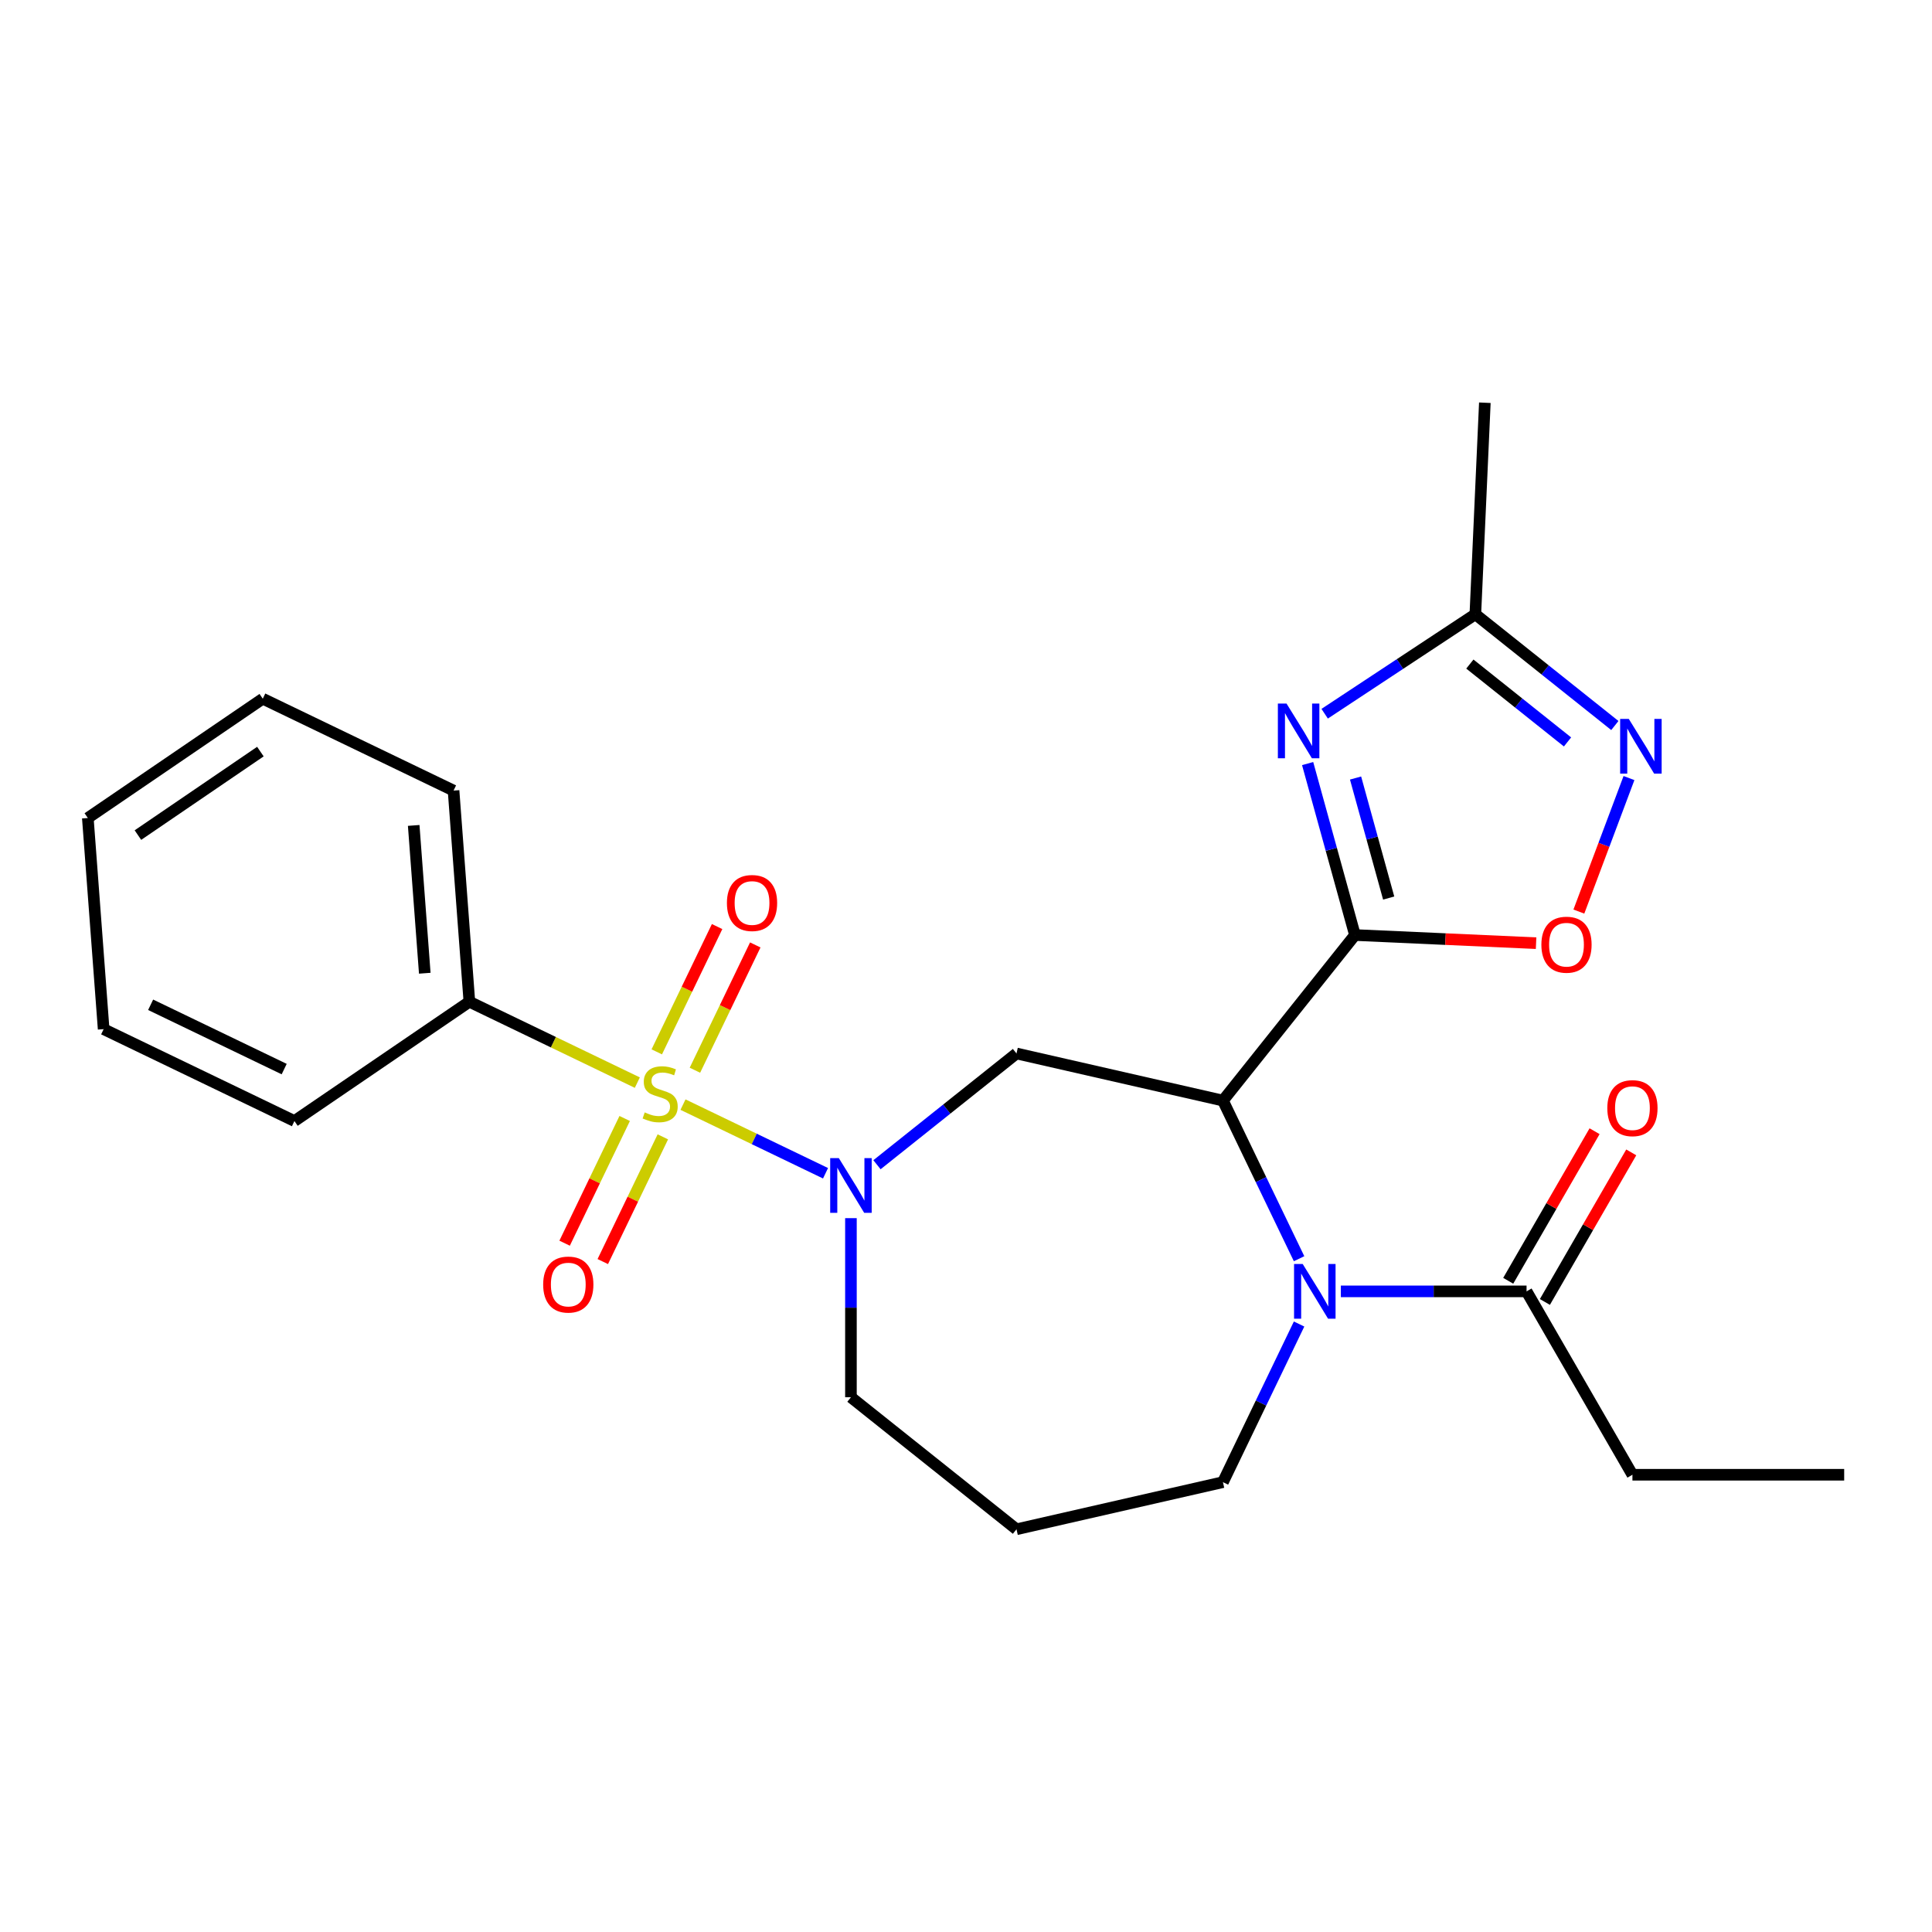<?xml version='1.0' encoding='iso-8859-1'?>
<svg version='1.1' baseProfile='full'
              xmlns='http://www.w3.org/2000/svg'
                      xmlns:rdkit='http://www.rdkit.org/xml'
                      xmlns:xlink='http://www.w3.org/1999/xlink'
                  xml:space='preserve'
width='1000px' height='1000px' viewBox='0 0 1000 1000'>
<!-- END OF HEADER -->
<rect style='opacity:1.0;fill:#FFFFFF;stroke:none' width='1000' height='1000' x='0' y='0'> </rect>
<path class='bond-2' d='M 353.517,571.749 L 390.405,589.513' style='fill:none;fill-rule:evenodd;stroke:#CCCC00;stroke-width:6px;stroke-linecap:butt;stroke-linejoin:miter;stroke-opacity:1' />
<path class='bond-2' d='M 390.405,589.513 L 427.292,607.277' style='fill:none;fill-rule:evenodd;stroke:#0000FF;stroke-width:6px;stroke-linecap:butt;stroke-linejoin:miter;stroke-opacity:1' />
<path class='bond-10' d='M 323.337,578.921 L 307.792,611.199' style='fill:none;fill-rule:evenodd;stroke:#CCCC00;stroke-width:6px;stroke-linecap:butt;stroke-linejoin:miter;stroke-opacity:1' />
<path class='bond-10' d='M 307.792,611.199 L 292.248,643.477' style='fill:none;fill-rule:evenodd;stroke:#FF0000;stroke-width:6px;stroke-linecap:butt;stroke-linejoin:miter;stroke-opacity:1' />
<path class='bond-10' d='M 343.086,588.432 L 327.542,620.71' style='fill:none;fill-rule:evenodd;stroke:#CCCC00;stroke-width:6px;stroke-linecap:butt;stroke-linejoin:miter;stroke-opacity:1' />
<path class='bond-10' d='M 327.542,620.71 L 311.998,652.988' style='fill:none;fill-rule:evenodd;stroke:#FF0000;stroke-width:6px;stroke-linecap:butt;stroke-linejoin:miter;stroke-opacity:1' />
<path class='bond-11' d='M 359.691,553.952 L 375.307,521.524' style='fill:none;fill-rule:evenodd;stroke:#CCCC00;stroke-width:6px;stroke-linecap:butt;stroke-linejoin:miter;stroke-opacity:1' />
<path class='bond-11' d='M 375.307,521.524 L 390.924,489.097' style='fill:none;fill-rule:evenodd;stroke:#FF0000;stroke-width:6px;stroke-linecap:butt;stroke-linejoin:miter;stroke-opacity:1' />
<path class='bond-11' d='M 339.942,544.441 L 355.558,512.013' style='fill:none;fill-rule:evenodd;stroke:#CCCC00;stroke-width:6px;stroke-linecap:butt;stroke-linejoin:miter;stroke-opacity:1' />
<path class='bond-11' d='M 355.558,512.013 L 371.174,479.586' style='fill:none;fill-rule:evenodd;stroke:#FF0000;stroke-width:6px;stroke-linecap:butt;stroke-linejoin:miter;stroke-opacity:1' />
<path class='bond-12' d='M 329.877,560.364 L 286.413,539.433' style='fill:none;fill-rule:evenodd;stroke:#CCCC00;stroke-width:6px;stroke-linecap:butt;stroke-linejoin:miter;stroke-opacity:1' />
<path class='bond-12' d='M 286.413,539.433 L 242.949,518.502' style='fill:none;fill-rule:evenodd;stroke:#000000;stroke-width:6px;stroke-linecap:butt;stroke-linejoin:miter;stroke-opacity:1' />
<path class='bond-0' d='M 701.323,483.974 L 632.988,569.664' style='fill:none;fill-rule:evenodd;stroke:#000000;stroke-width:6px;stroke-linecap:butt;stroke-linejoin:miter;stroke-opacity:1' />
<path class='bond-3' d='M 701.323,483.974 L 689.076,439.598' style='fill:none;fill-rule:evenodd;stroke:#000000;stroke-width:6px;stroke-linecap:butt;stroke-linejoin:miter;stroke-opacity:1' />
<path class='bond-3' d='M 689.076,439.598 L 676.829,395.223' style='fill:none;fill-rule:evenodd;stroke:#0000FF;stroke-width:6px;stroke-linecap:butt;stroke-linejoin:miter;stroke-opacity:1' />
<path class='bond-3' d='M 718.779,464.83 L 710.206,433.767' style='fill:none;fill-rule:evenodd;stroke:#000000;stroke-width:6px;stroke-linecap:butt;stroke-linejoin:miter;stroke-opacity:1' />
<path class='bond-3' d='M 710.206,433.767 L 701.634,402.704' style='fill:none;fill-rule:evenodd;stroke:#0000FF;stroke-width:6px;stroke-linecap:butt;stroke-linejoin:miter;stroke-opacity:1' />
<path class='bond-6' d='M 701.323,483.974 L 748.199,486.079' style='fill:none;fill-rule:evenodd;stroke:#000000;stroke-width:6px;stroke-linecap:butt;stroke-linejoin:miter;stroke-opacity:1' />
<path class='bond-6' d='M 748.199,486.079 L 795.074,488.185' style='fill:none;fill-rule:evenodd;stroke:#FF0000;stroke-width:6px;stroke-linecap:butt;stroke-linejoin:miter;stroke-opacity:1' />
<path class='bond-1' d='M 632.988,569.664 L 526.134,545.275' style='fill:none;fill-rule:evenodd;stroke:#000000;stroke-width:6px;stroke-linecap:butt;stroke-linejoin:miter;stroke-opacity:1' />
<path class='bond-4' d='M 632.988,569.664 L 652.695,610.588' style='fill:none;fill-rule:evenodd;stroke:#000000;stroke-width:6px;stroke-linecap:butt;stroke-linejoin:miter;stroke-opacity:1' />
<path class='bond-4' d='M 652.695,610.588 L 672.403,651.511' style='fill:none;fill-rule:evenodd;stroke:#0000FF;stroke-width:6px;stroke-linecap:butt;stroke-linejoin:miter;stroke-opacity:1' />
<path class='bond-5' d='M 453.924,602.861 L 490.029,574.068' style='fill:none;fill-rule:evenodd;stroke:#0000FF;stroke-width:6px;stroke-linecap:butt;stroke-linejoin:miter;stroke-opacity:1' />
<path class='bond-5' d='M 490.029,574.068 L 526.134,545.275' style='fill:none;fill-rule:evenodd;stroke:#000000;stroke-width:6px;stroke-linecap:butt;stroke-linejoin:miter;stroke-opacity:1' />
<path class='bond-15' d='M 440.444,630.511 L 440.444,676.862' style='fill:none;fill-rule:evenodd;stroke:#0000FF;stroke-width:6px;stroke-linecap:butt;stroke-linejoin:miter;stroke-opacity:1' />
<path class='bond-15' d='M 440.444,676.862 L 440.444,723.212' style='fill:none;fill-rule:evenodd;stroke:#000000;stroke-width:6px;stroke-linecap:butt;stroke-linejoin:miter;stroke-opacity:1' />
<path class='bond-8' d='M 685.645,369.424 L 724.64,343.684' style='fill:none;fill-rule:evenodd;stroke:#0000FF;stroke-width:6px;stroke-linecap:butt;stroke-linejoin:miter;stroke-opacity:1' />
<path class='bond-8' d='M 724.64,343.684 L 763.635,317.943' style='fill:none;fill-rule:evenodd;stroke:#000000;stroke-width:6px;stroke-linecap:butt;stroke-linejoin:miter;stroke-opacity:1' />
<path class='bond-9' d='M 694.022,668.412 L 742.083,668.412' style='fill:none;fill-rule:evenodd;stroke:#0000FF;stroke-width:6px;stroke-linecap:butt;stroke-linejoin:miter;stroke-opacity:1' />
<path class='bond-9' d='M 742.083,668.412 L 790.143,668.412' style='fill:none;fill-rule:evenodd;stroke:#000000;stroke-width:6px;stroke-linecap:butt;stroke-linejoin:miter;stroke-opacity:1' />
<path class='bond-26' d='M 672.403,685.312 L 652.695,726.235' style='fill:none;fill-rule:evenodd;stroke:#0000FF;stroke-width:6px;stroke-linecap:butt;stroke-linejoin:miter;stroke-opacity:1' />
<path class='bond-26' d='M 652.695,726.235 L 632.988,767.159' style='fill:none;fill-rule:evenodd;stroke:#000000;stroke-width:6px;stroke-linecap:butt;stroke-linejoin:miter;stroke-opacity:1' />
<path class='bond-7' d='M 817.217,471.831 L 830.185,437.277' style='fill:none;fill-rule:evenodd;stroke:#FF0000;stroke-width:6px;stroke-linecap:butt;stroke-linejoin:miter;stroke-opacity:1' />
<path class='bond-7' d='M 830.185,437.277 L 843.154,402.723' style='fill:none;fill-rule:evenodd;stroke:#0000FF;stroke-width:6px;stroke-linecap:butt;stroke-linejoin:miter;stroke-opacity:1' />
<path class='bond-27' d='M 835.845,375.529 L 799.74,346.736' style='fill:none;fill-rule:evenodd;stroke:#0000FF;stroke-width:6px;stroke-linecap:butt;stroke-linejoin:miter;stroke-opacity:1' />
<path class='bond-27' d='M 799.74,346.736 L 763.635,317.943' style='fill:none;fill-rule:evenodd;stroke:#000000;stroke-width:6px;stroke-linecap:butt;stroke-linejoin:miter;stroke-opacity:1' />
<path class='bond-27' d='M 811.347,384.029 L 786.073,363.874' style='fill:none;fill-rule:evenodd;stroke:#0000FF;stroke-width:6px;stroke-linecap:butt;stroke-linejoin:miter;stroke-opacity:1' />
<path class='bond-27' d='M 786.073,363.874 L 760.8,343.719' style='fill:none;fill-rule:evenodd;stroke:#000000;stroke-width:6px;stroke-linecap:butt;stroke-linejoin:miter;stroke-opacity:1' />
<path class='bond-18' d='M 763.635,317.943 L 768.553,208.452' style='fill:none;fill-rule:evenodd;stroke:#000000;stroke-width:6px;stroke-linecap:butt;stroke-linejoin:miter;stroke-opacity:1' />
<path class='bond-13' d='M 799.635,673.892 L 821.984,635.183' style='fill:none;fill-rule:evenodd;stroke:#000000;stroke-width:6px;stroke-linecap:butt;stroke-linejoin:miter;stroke-opacity:1' />
<path class='bond-13' d='M 821.984,635.183 L 844.332,596.474' style='fill:none;fill-rule:evenodd;stroke:#FF0000;stroke-width:6px;stroke-linecap:butt;stroke-linejoin:miter;stroke-opacity:1' />
<path class='bond-13' d='M 780.652,662.931 L 803,624.223' style='fill:none;fill-rule:evenodd;stroke:#000000;stroke-width:6px;stroke-linecap:butt;stroke-linejoin:miter;stroke-opacity:1' />
<path class='bond-13' d='M 803,624.223 L 825.349,585.514' style='fill:none;fill-rule:evenodd;stroke:#FF0000;stroke-width:6px;stroke-linecap:butt;stroke-linejoin:miter;stroke-opacity:1' />
<path class='bond-17' d='M 790.143,668.412 L 844.944,763.329' style='fill:none;fill-rule:evenodd;stroke:#000000;stroke-width:6px;stroke-linecap:butt;stroke-linejoin:miter;stroke-opacity:1' />
<path class='bond-19' d='M 242.949,518.502 L 234.759,409.207' style='fill:none;fill-rule:evenodd;stroke:#000000;stroke-width:6px;stroke-linecap:butt;stroke-linejoin:miter;stroke-opacity:1' />
<path class='bond-19' d='M 219.862,503.746 L 214.129,427.24' style='fill:none;fill-rule:evenodd;stroke:#000000;stroke-width:6px;stroke-linecap:butt;stroke-linejoin:miter;stroke-opacity:1' />
<path class='bond-20' d='M 242.949,518.502 L 152.393,580.243' style='fill:none;fill-rule:evenodd;stroke:#000000;stroke-width:6px;stroke-linecap:butt;stroke-linejoin:miter;stroke-opacity:1' />
<path class='bond-14' d='M 632.988,767.159 L 526.134,791.548' style='fill:none;fill-rule:evenodd;stroke:#000000;stroke-width:6px;stroke-linecap:butt;stroke-linejoin:miter;stroke-opacity:1' />
<path class='bond-16' d='M 440.444,723.212 L 526.134,791.548' style='fill:none;fill-rule:evenodd;stroke:#000000;stroke-width:6px;stroke-linecap:butt;stroke-linejoin:miter;stroke-opacity:1' />
<path class='bond-21' d='M 844.944,763.329 L 954.545,763.329' style='fill:none;fill-rule:evenodd;stroke:#000000;stroke-width:6px;stroke-linecap:butt;stroke-linejoin:miter;stroke-opacity:1' />
<path class='bond-23' d='M 234.759,409.207 L 136.011,361.653' style='fill:none;fill-rule:evenodd;stroke:#000000;stroke-width:6px;stroke-linecap:butt;stroke-linejoin:miter;stroke-opacity:1' />
<path class='bond-22' d='M 152.393,580.243 L 53.645,532.689' style='fill:none;fill-rule:evenodd;stroke:#000000;stroke-width:6px;stroke-linecap:butt;stroke-linejoin:miter;stroke-opacity:1' />
<path class='bond-22' d='M 147.091,553.36 L 77.968,520.072' style='fill:none;fill-rule:evenodd;stroke:#000000;stroke-width:6px;stroke-linecap:butt;stroke-linejoin:miter;stroke-opacity:1' />
<path class='bond-24' d='M 53.645,532.689 L 45.455,423.394' style='fill:none;fill-rule:evenodd;stroke:#000000;stroke-width:6px;stroke-linecap:butt;stroke-linejoin:miter;stroke-opacity:1' />
<path class='bond-25' d='M 136.011,361.653 L 45.455,423.394' style='fill:none;fill-rule:evenodd;stroke:#000000;stroke-width:6px;stroke-linecap:butt;stroke-linejoin:miter;stroke-opacity:1' />
<path class='bond-25' d='M 134.776,389.026 L 71.386,432.244' style='fill:none;fill-rule:evenodd;stroke:#000000;stroke-width:6px;stroke-linecap:butt;stroke-linejoin:miter;stroke-opacity:1' />
<path  class='atom-0' d='M 333.697 575.777
Q 334.017 575.897, 335.337 576.457
Q 336.657 577.017, 338.097 577.377
Q 339.577 577.697, 341.017 577.697
Q 343.697 577.697, 345.257 576.417
Q 346.817 575.097, 346.817 572.817
Q 346.817 571.257, 346.017 570.297
Q 345.257 569.337, 344.057 568.817
Q 342.857 568.297, 340.857 567.697
Q 338.337 566.937, 336.817 566.217
Q 335.337 565.497, 334.257 563.977
Q 333.217 562.457, 333.217 559.897
Q 333.217 556.337, 335.617 554.137
Q 338.057 551.937, 342.857 551.937
Q 346.137 551.937, 349.857 553.497
L 348.937 556.577
Q 345.537 555.177, 342.977 555.177
Q 340.217 555.177, 338.697 556.337
Q 337.177 557.457, 337.217 559.417
Q 337.217 560.937, 337.977 561.857
Q 338.777 562.777, 339.897 563.297
Q 341.057 563.817, 342.977 564.417
Q 345.537 565.217, 347.057 566.017
Q 348.577 566.817, 349.657 568.457
Q 350.777 570.057, 350.777 572.817
Q 350.777 576.737, 348.137 578.857
Q 345.537 580.937, 341.177 580.937
Q 338.657 580.937, 336.737 580.377
Q 334.857 579.857, 332.617 578.937
L 333.697 575.777
' fill='#CCCC00'/>
<path  class='atom-3' d='M 434.184 599.451
L 443.464 614.451
Q 444.384 615.931, 445.864 618.611
Q 447.344 621.291, 447.424 621.451
L 447.424 599.451
L 451.184 599.451
L 451.184 627.771
L 447.304 627.771
L 437.344 611.371
Q 436.184 609.451, 434.944 607.251
Q 433.744 605.051, 433.384 604.371
L 433.384 627.771
L 429.704 627.771
L 429.704 599.451
L 434.184 599.451
' fill='#0000FF'/>
<path  class='atom-4' d='M 665.905 364.163
L 675.185 379.163
Q 676.105 380.643, 677.585 383.323
Q 679.065 386.003, 679.145 386.163
L 679.145 364.163
L 682.905 364.163
L 682.905 392.483
L 679.025 392.483
L 669.065 376.083
Q 667.905 374.163, 666.665 371.963
Q 665.465 369.763, 665.105 369.083
L 665.105 392.483
L 661.425 392.483
L 661.425 364.163
L 665.905 364.163
' fill='#0000FF'/>
<path  class='atom-5' d='M 674.282 654.252
L 683.562 669.252
Q 684.482 670.732, 685.962 673.412
Q 687.442 676.092, 687.522 676.252
L 687.522 654.252
L 691.282 654.252
L 691.282 682.572
L 687.402 682.572
L 677.442 666.172
Q 676.282 664.252, 675.042 662.052
Q 673.842 659.852, 673.482 659.172
L 673.482 682.572
L 669.802 682.572
L 669.802 654.252
L 674.282 654.252
' fill='#0000FF'/>
<path  class='atom-7' d='M 797.814 488.971
Q 797.814 482.171, 801.174 478.371
Q 804.534 474.571, 810.814 474.571
Q 817.094 474.571, 820.454 478.371
Q 823.814 482.171, 823.814 488.971
Q 823.814 495.851, 820.414 499.771
Q 817.014 503.651, 810.814 503.651
Q 804.574 503.651, 801.174 499.771
Q 797.814 495.891, 797.814 488.971
M 810.814 500.451
Q 815.134 500.451, 817.454 497.571
Q 819.814 494.651, 819.814 488.971
Q 819.814 483.411, 817.454 480.611
Q 815.134 477.771, 810.814 477.771
Q 806.494 477.771, 804.134 480.571
Q 801.814 483.371, 801.814 488.971
Q 801.814 494.691, 804.134 497.571
Q 806.494 500.451, 810.814 500.451
' fill='#FF0000'/>
<path  class='atom-8' d='M 843.065 372.119
L 852.345 387.119
Q 853.265 388.599, 854.745 391.279
Q 856.225 393.959, 856.305 394.119
L 856.305 372.119
L 860.065 372.119
L 860.065 400.439
L 856.185 400.439
L 846.225 384.039
Q 845.065 382.119, 843.825 379.919
Q 842.625 377.719, 842.265 377.039
L 842.265 400.439
L 838.585 400.439
L 838.585 372.119
L 843.065 372.119
' fill='#0000FF'/>
<path  class='atom-11' d='M 281.143 664.884
Q 281.143 658.084, 284.503 654.284
Q 287.863 650.484, 294.143 650.484
Q 300.423 650.484, 303.783 654.284
Q 307.143 658.084, 307.143 664.884
Q 307.143 671.764, 303.743 675.684
Q 300.343 679.564, 294.143 679.564
Q 287.903 679.564, 284.503 675.684
Q 281.143 671.804, 281.143 664.884
M 294.143 676.364
Q 298.463 676.364, 300.783 673.484
Q 303.143 670.564, 303.143 664.884
Q 303.143 659.324, 300.783 656.524
Q 298.463 653.684, 294.143 653.684
Q 289.823 653.684, 287.463 656.484
Q 285.143 659.284, 285.143 664.884
Q 285.143 670.604, 287.463 673.484
Q 289.823 676.364, 294.143 676.364
' fill='#FF0000'/>
<path  class='atom-12' d='M 376.251 467.389
Q 376.251 460.589, 379.611 456.789
Q 382.971 452.989, 389.251 452.989
Q 395.531 452.989, 398.891 456.789
Q 402.251 460.589, 402.251 467.389
Q 402.251 474.269, 398.851 478.189
Q 395.451 482.069, 389.251 482.069
Q 383.011 482.069, 379.611 478.189
Q 376.251 474.309, 376.251 467.389
M 389.251 478.869
Q 393.571 478.869, 395.891 475.989
Q 398.251 473.069, 398.251 467.389
Q 398.251 461.829, 395.891 459.029
Q 393.571 456.189, 389.251 456.189
Q 384.931 456.189, 382.571 458.989
Q 380.251 461.789, 380.251 467.389
Q 380.251 473.109, 382.571 475.989
Q 384.931 478.869, 389.251 478.869
' fill='#FF0000'/>
<path  class='atom-14' d='M 831.944 573.574
Q 831.944 566.774, 835.304 562.974
Q 838.664 559.174, 844.944 559.174
Q 851.224 559.174, 854.584 562.974
Q 857.944 566.774, 857.944 573.574
Q 857.944 580.454, 854.544 584.374
Q 851.144 588.254, 844.944 588.254
Q 838.704 588.254, 835.304 584.374
Q 831.944 580.494, 831.944 573.574
M 844.944 585.054
Q 849.264 585.054, 851.584 582.174
Q 853.944 579.254, 853.944 573.574
Q 853.944 568.014, 851.584 565.214
Q 849.264 562.374, 844.944 562.374
Q 840.624 562.374, 838.264 565.174
Q 835.944 567.974, 835.944 573.574
Q 835.944 579.294, 838.264 582.174
Q 840.624 585.054, 844.944 585.054
' fill='#FF0000'/>
</svg>
